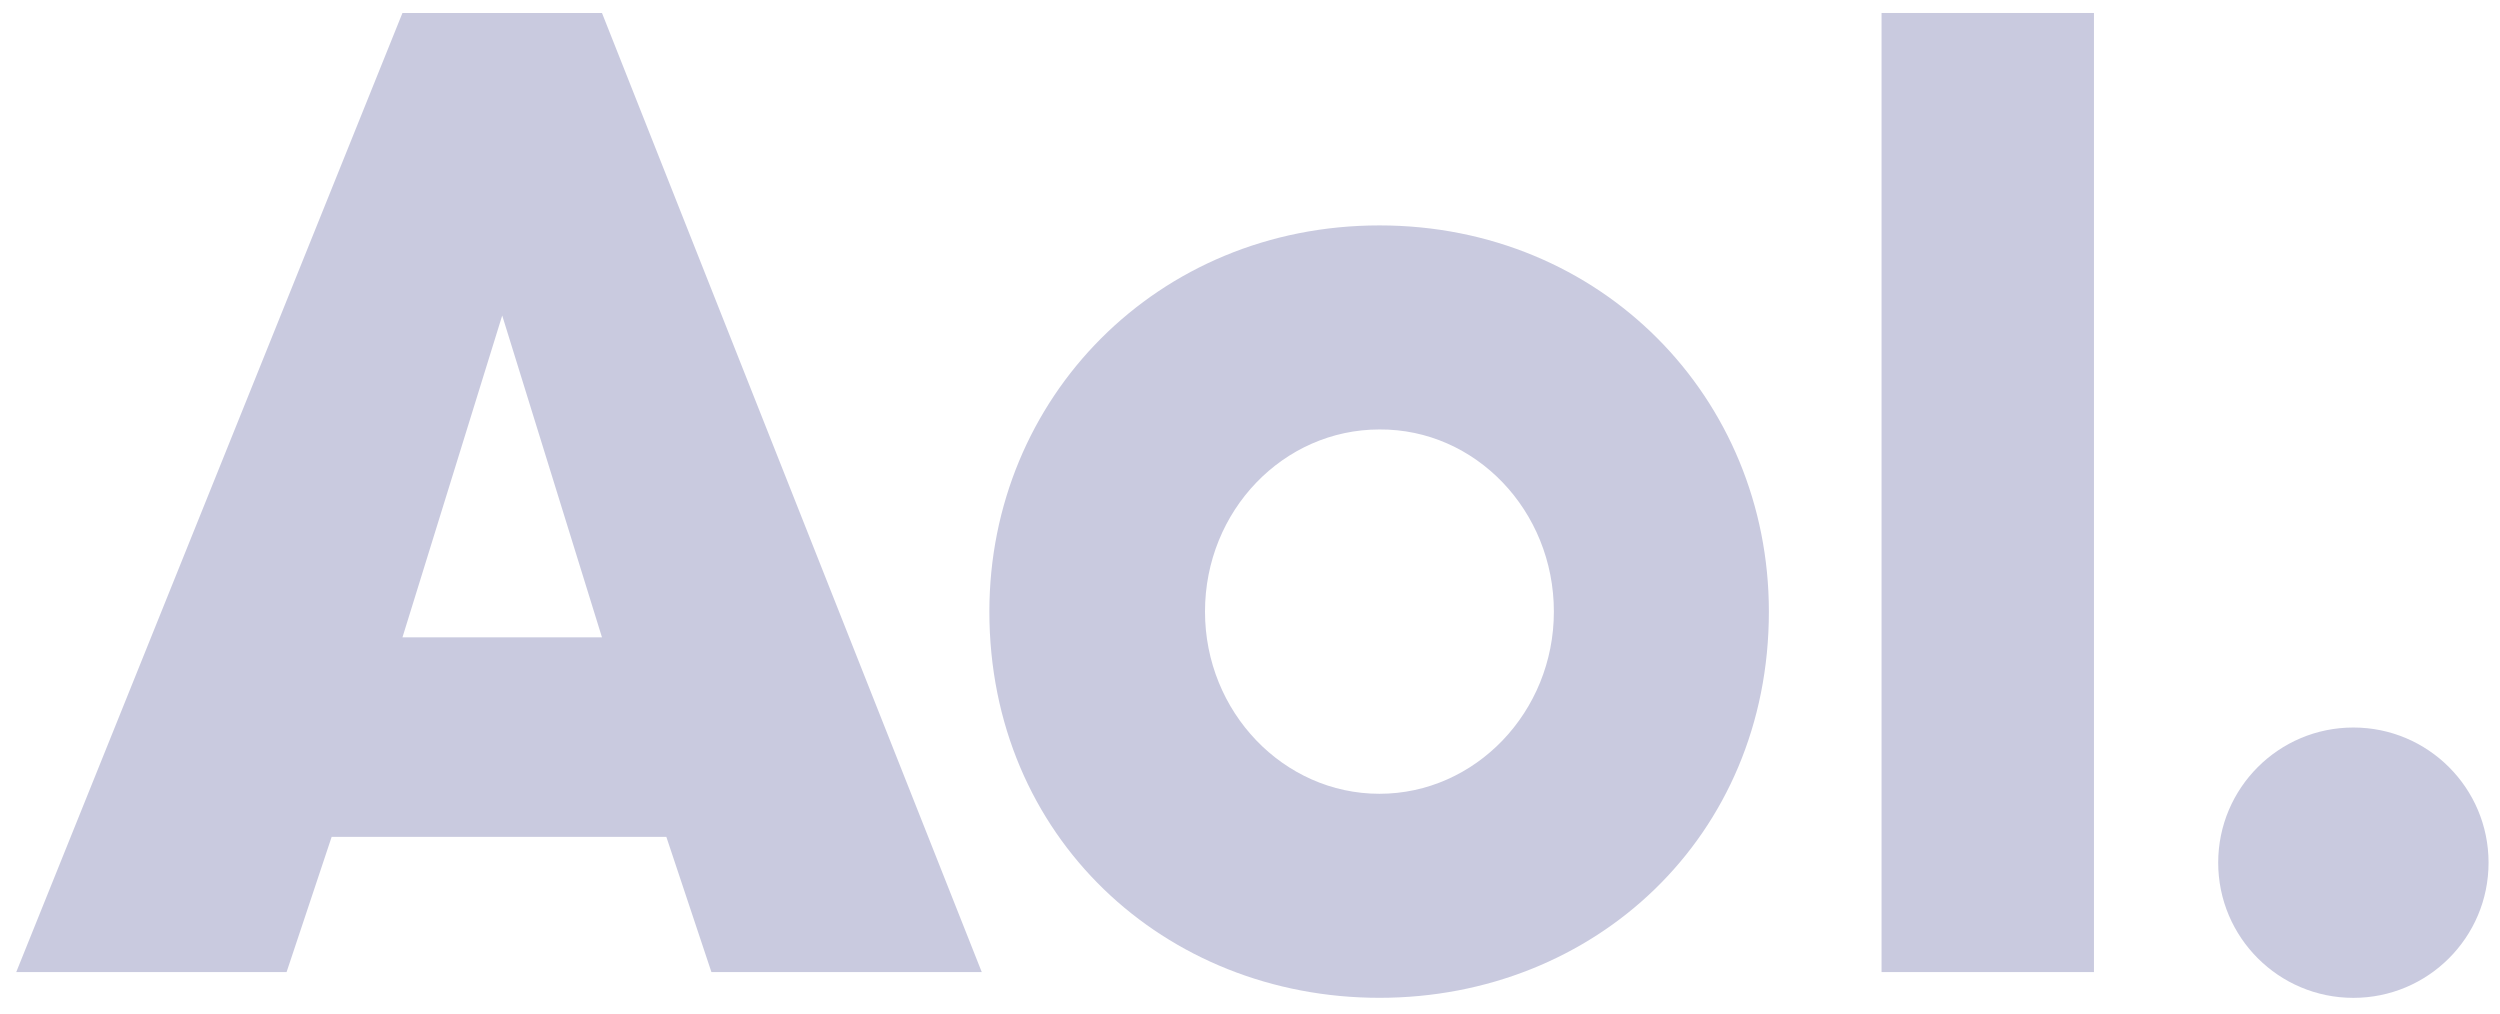 <svg xmlns="http://www.w3.org/2000/svg" width="111" height="45" viewBox="0 0 111 45" fill="none"><path d="M61.247 10.008C51.387 10.008 43.928 17.667 43.928 27.156C43.928 37.158 51.701 44.303 61.247 44.303C70.793 44.303 78.538 37.158 78.538 27.156C78.538 17.667 71.107 10.008 61.247 10.008ZM61.247 19.068C65.505 19.039 68.992 22.669 68.992 27.156C68.992 31.614 65.505 35.244 61.247 35.244C56.989 35.244 53.502 31.614 53.502 27.156C53.502 22.669 56.989 19.068 61.247 19.068Z" fill="#C9CADF"></path><path d="M110.492 38.303C110.492 41.619 107.805 44.305 104.49 44.305C101.175 44.305 98.488 41.619 98.488 38.303C98.488 34.988 101.175 32.302 104.49 32.302C107.805 32.302 110.492 34.988 110.492 38.303Z" fill="#C9CADF"></path><path d="M92.972 43.16H83.541V0.576H92.972V43.16Z" fill="#C9CADF"></path><path fill-rule="evenodd" clip-rule="evenodd" d="M0.721 43.16L17.869 0.576H26.728L43.59 43.16H31.587L29.586 37.158H14.725L12.724 43.16H0.721ZM26.728 28.299H17.869L22.298 14.009L26.728 28.299Z" fill="#C9CADF"></path></svg>